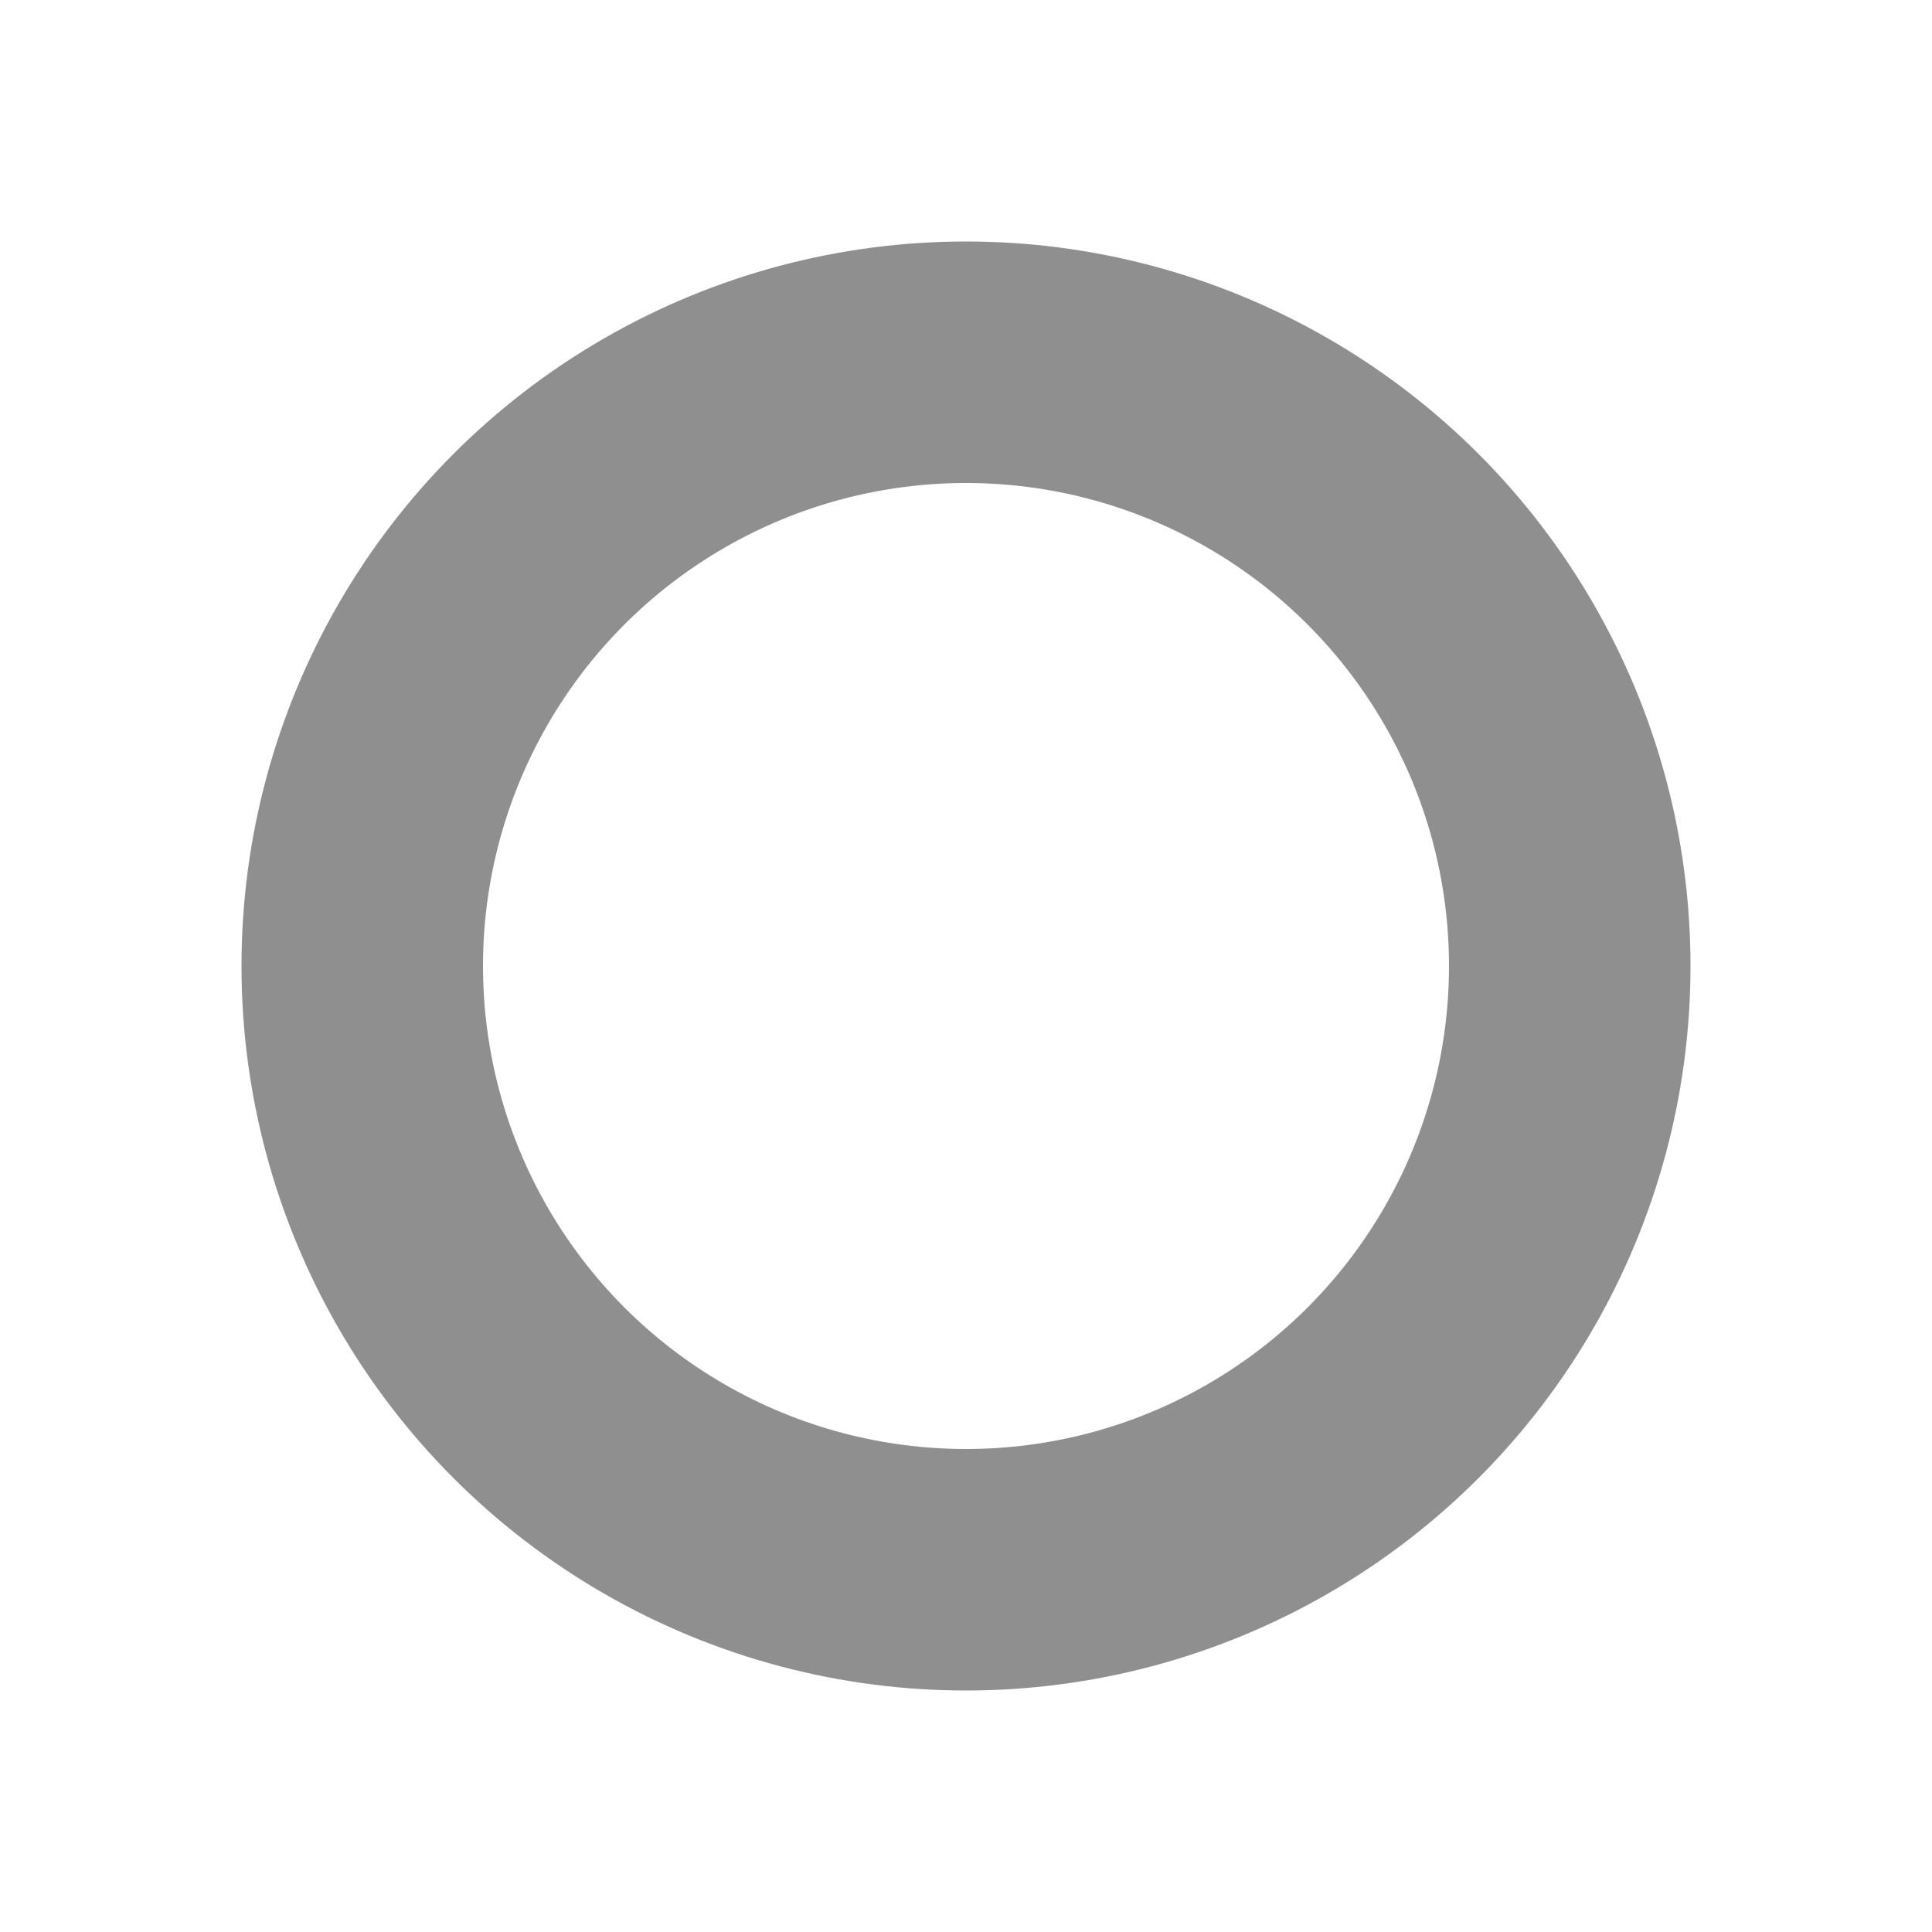<?xml version="1.0" encoding="UTF-8" standalone="no"?>
<!-- Created with Inkscape (http://www.inkscape.org/) -->

<svg
   width="16"
   height="16"
   viewBox="0 0 16 16"
   version="1.1"
   id="SVGRoot"
   xmlns="http://www.w3.org/2000/svg"
   xmlns:svg="http://www.w3.org/2000/svg"
   xmlns:rdf="http://www.w3.org/1999/02/22-rdf-syntax-ns#"
   xmlns:cc="http://creativecommons.org/ns#"
   xmlns:dc="http://purl.org/dc/elements/1.1/">
  <defs
     id="defs815" />
  <g
     id="layer1"
     transform="translate(0,-8)">
    <ellipse
       style="opacity:0.7;fill:none;fill-opacity:0.939;stroke:#606060;stroke-width:2;stroke-linecap:square;stroke-linejoin:miter;stroke-miterlimit:4;stroke-dasharray:none;stroke-opacity:1.0;paint-order:markers fill stroke"
       id="path1611"
       cx="8"
       cy="16"
       rx="5"
       ry="5" />
  </g>
</svg>
